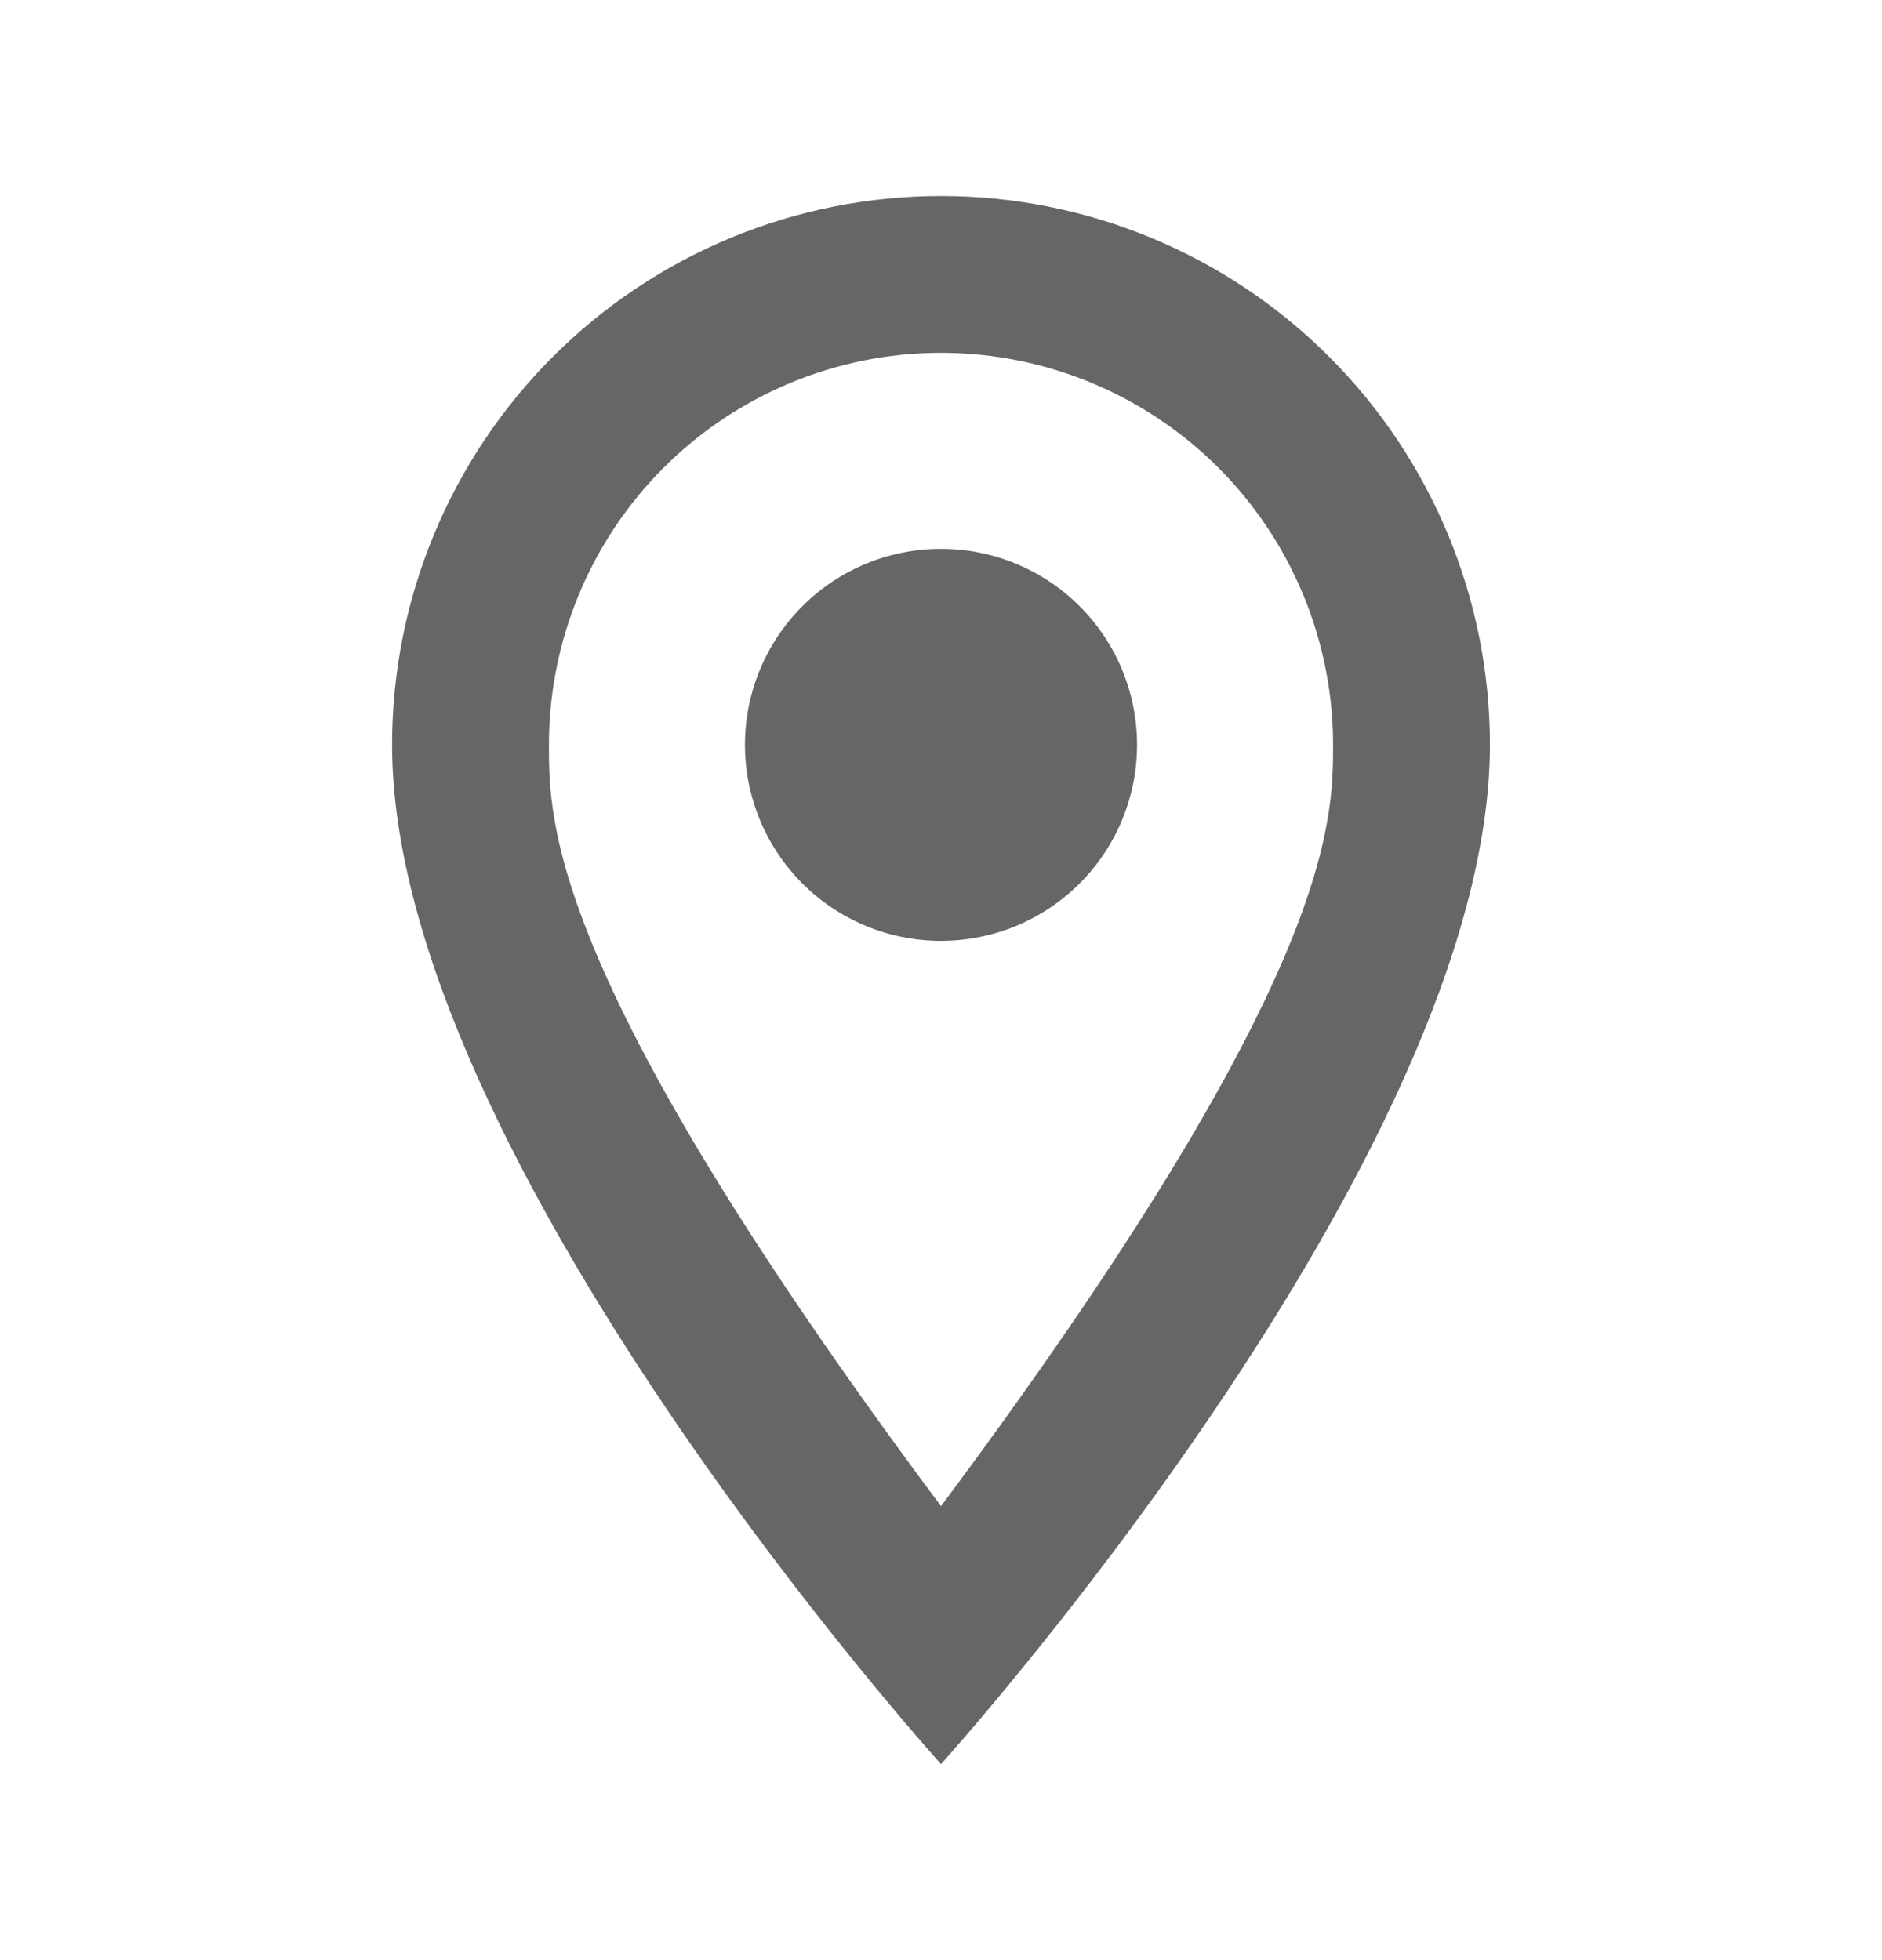<svg width="24" height="25" viewBox="0 0 24 25" fill="none" xmlns="http://www.w3.org/2000/svg">
<path d="M12 7C12.663 7 13.299 7.263 13.768 7.732C14.237 8.201 14.5 8.837 14.5 9.5C14.5 9.828 14.435 10.153 14.31 10.457C14.184 10.76 14 11.036 13.768 11.268C13.536 11.5 13.26 11.684 12.957 11.81C12.653 11.935 12.328 12 12 12C11.337 12 10.701 11.737 10.232 11.268C9.763 10.799 9.5 10.163 9.5 9.5C9.5 8.837 9.763 8.201 10.232 7.732C10.701 7.263 11.337 7 12 7ZM12 2.5C13.857 2.5 15.637 3.237 16.95 4.55C18.262 5.863 19 7.643 19 9.5C19 14.75 12 22.5 12 22.5C12 22.5 5 14.75 5 9.5C5 7.643 5.737 5.863 7.05 4.55C8.363 3.237 10.143 2.5 12 2.5ZM12 4.5C10.674 4.5 9.402 5.027 8.464 5.964C7.527 6.902 7 8.174 7 9.5C7 10.5 7 12.5 12 19.21C17 12.5 17 10.5 17 9.5C17 8.174 16.473 6.902 15.536 5.964C14.598 5.027 13.326 4.5 12 4.5Z" fill="#666666"/>
</svg>
